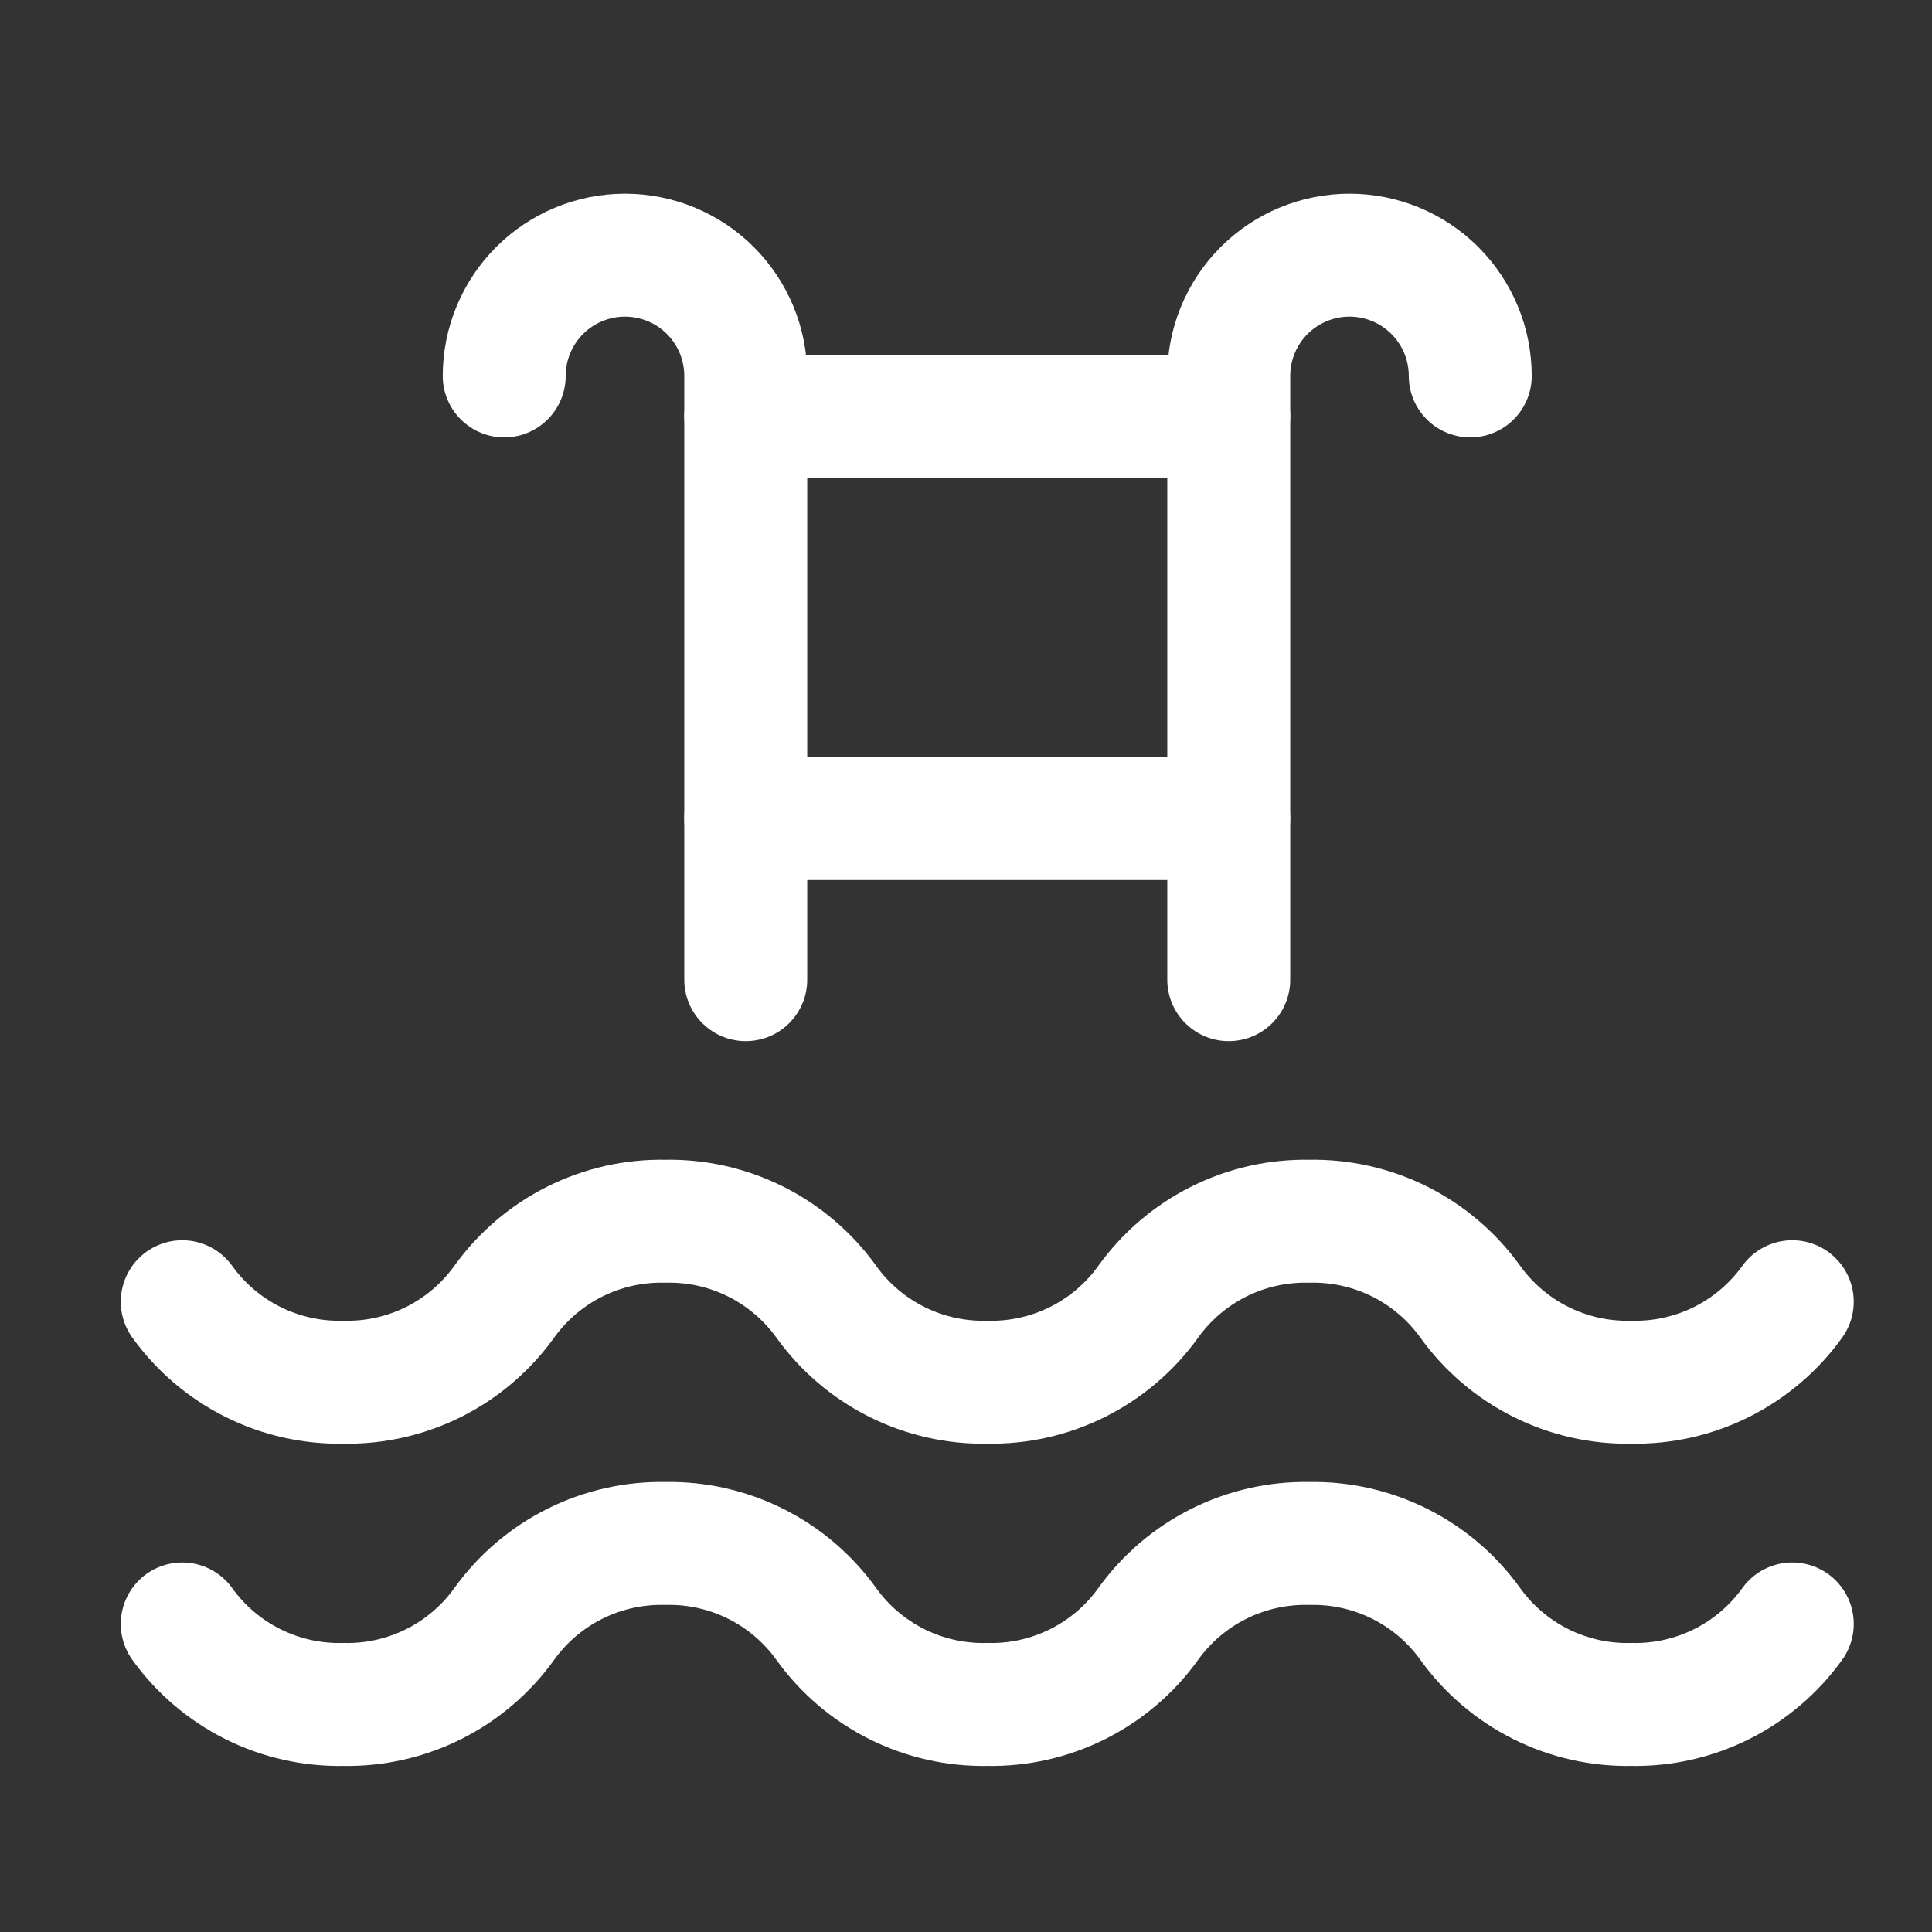<?xml version="1.0" encoding="UTF-8"?> <svg xmlns="http://www.w3.org/2000/svg" width="55" height="55" viewBox="0 0 55 55" fill="none"><rect x="0" y="0" width="55" height="55" fill="#333333" stroke="none"/> <path d="M5.188 46.23C5.709 46.956 6.398 47.543 7.197 47.943C7.995 48.342 8.879 48.541 9.772 48.522C10.664 48.541 11.548 48.342 12.347 47.943C13.145 47.543 13.835 46.956 14.355 46.23C14.876 45.505 15.565 44.917 16.364 44.518C17.162 44.119 18.046 43.92 18.939 43.939C19.831 43.92 20.715 44.119 21.513 44.518C22.312 44.917 23.001 45.505 23.522 46.23C24.042 46.956 24.732 47.543 25.53 47.943C26.329 48.342 27.213 48.541 28.105 48.522C28.998 48.541 29.881 48.342 30.68 47.943C31.479 47.543 32.168 46.956 32.688 46.23C33.209 45.505 33.898 44.917 34.697 44.518C35.495 44.119 36.379 43.92 37.272 43.939C38.164 43.92 39.048 44.119 39.847 44.518C40.645 44.917 41.335 45.505 41.855 46.23C42.376 46.956 43.065 47.543 43.864 47.943C44.662 48.342 45.546 48.541 46.438 48.522C47.331 48.541 48.215 48.342 49.013 47.943C49.812 47.543 50.501 46.956 51.022 46.23" stroke="white" stroke-width="3.5" stroke-linecap="round" stroke-linejoin="round"></path> <path d="M5.188 37.057C5.709 37.783 6.398 38.37 7.197 38.77C7.995 39.169 8.879 39.368 9.772 39.349C10.664 39.368 11.548 39.169 12.347 38.77C13.145 38.37 13.835 37.783 14.355 37.057C14.876 36.332 15.565 35.745 16.364 35.345C17.162 34.946 18.046 34.747 18.939 34.766C19.831 34.747 20.715 34.946 21.513 35.345C22.312 35.745 23.001 36.332 23.522 37.057C24.042 37.783 24.732 38.37 25.53 38.77C26.329 39.169 27.213 39.368 28.105 39.349C28.998 39.368 29.881 39.169 30.68 38.77C31.479 38.37 32.168 37.783 32.688 37.057C33.209 36.332 33.898 35.745 34.697 35.345C35.495 34.946 36.379 34.747 37.272 34.766C38.164 34.747 39.048 34.946 39.847 35.345C40.645 35.745 41.335 36.332 41.855 37.057C42.376 37.783 43.065 38.37 43.864 38.77C44.662 39.169 45.546 39.368 46.438 39.349C47.331 39.368 48.215 39.169 49.013 38.77C49.812 38.37 50.501 37.783 51.022 37.057" stroke="white" stroke-width="3.5" stroke-linecap="round" stroke-linejoin="round"></path> <path d="M34.98 27.889V10.702C34.98 9.79 35.342 8.916 35.986 8.271C36.631 7.626 37.505 7.264 38.417 7.264C39.329 7.264 40.203 7.626 40.848 8.271C41.492 8.916 41.855 9.79 41.855 10.702" stroke="white" stroke-width="3.5" stroke-linecap="round" stroke-linejoin="round"></path> <path d="M21.23 27.889V10.702C21.23 9.79 20.867 8.916 20.223 8.271C19.578 7.626 18.704 7.264 17.792 7.264C16.88 7.264 16.006 7.626 15.361 8.271C14.717 8.916 14.354 9.79 14.354 10.702" stroke="white" stroke-width="3.5" stroke-linecap="round" stroke-linejoin="round"></path> <path d="M34.98 11.851H21.23" stroke="white" stroke-width="3.5" stroke-linecap="round" stroke-linejoin="round"></path> <path d="M21.23 23.303H34.98" stroke="white" stroke-width="3.5" stroke-linecap="round" stroke-linejoin="round"></path> </svg> 